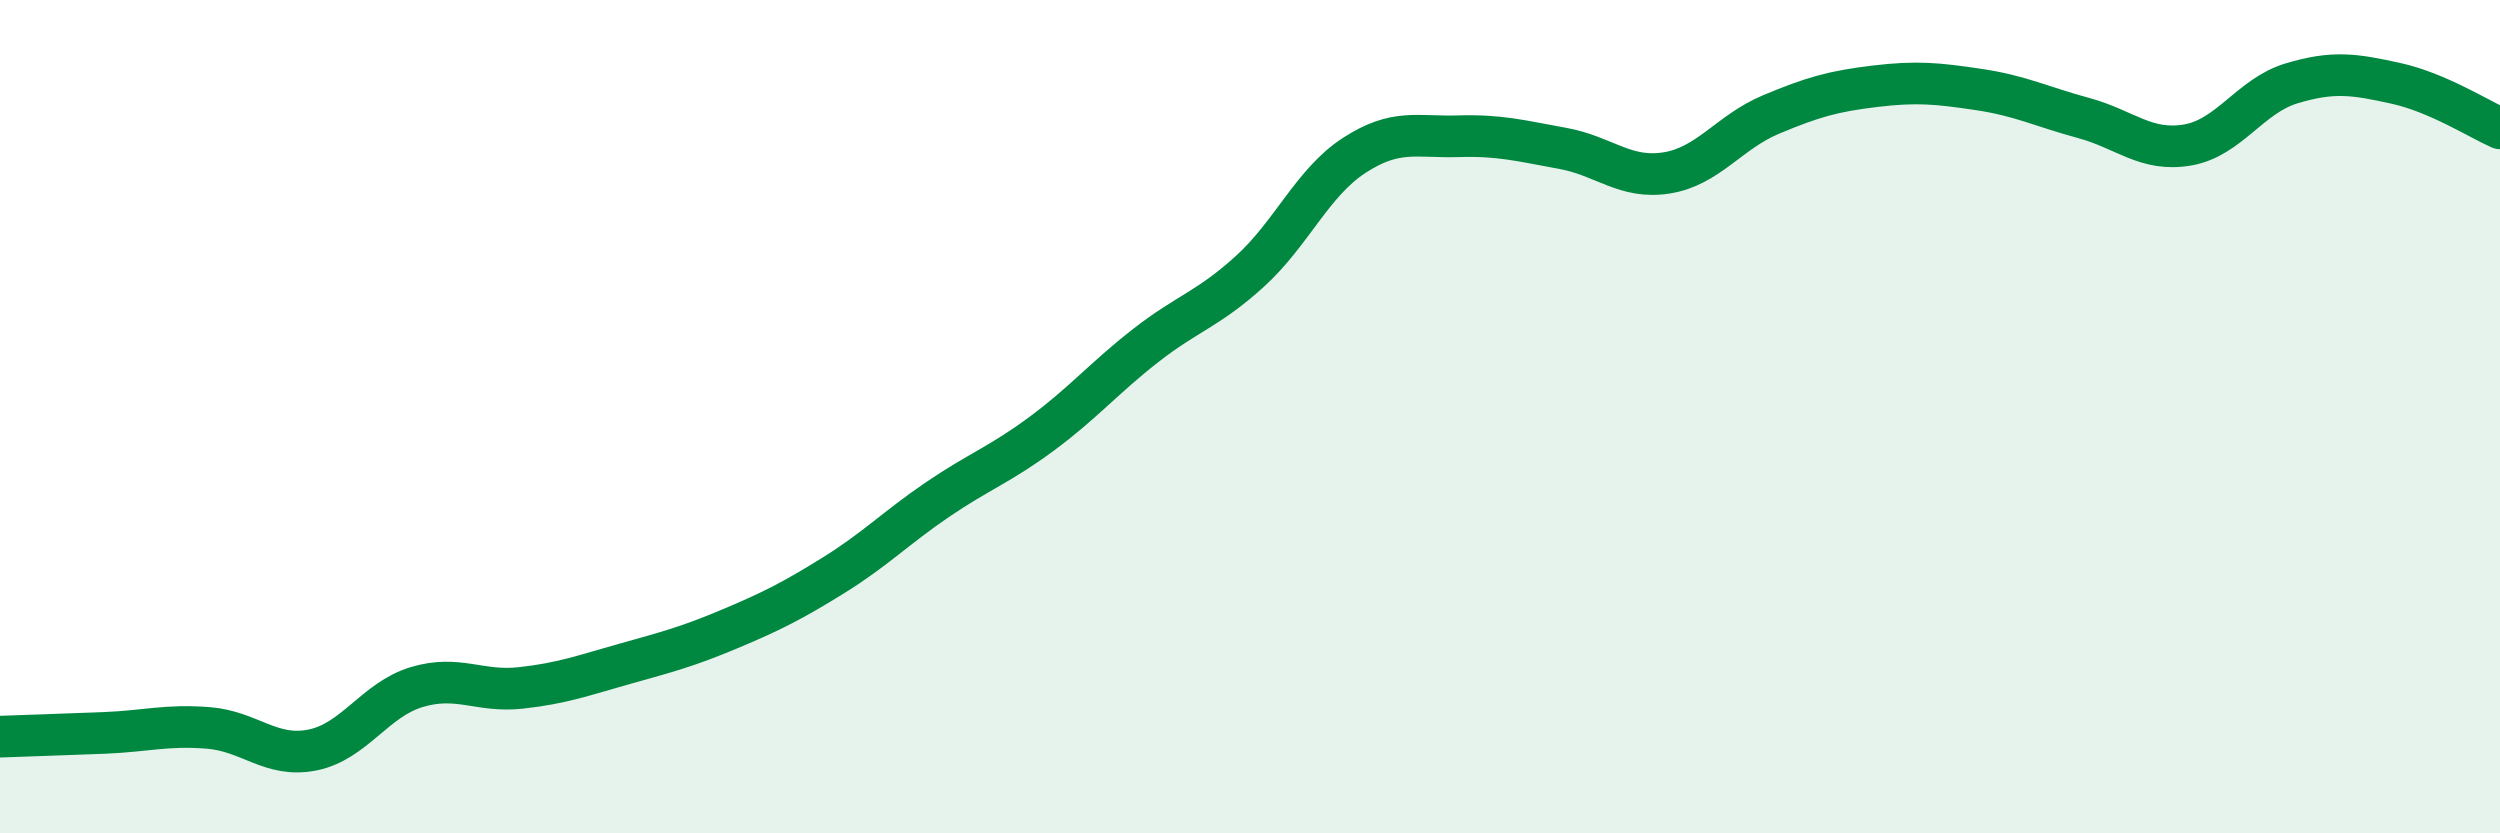 
    <svg width="60" height="20" viewBox="0 0 60 20" xmlns="http://www.w3.org/2000/svg">
      <path
        d="M 0,17.68 C 0.5,17.66 1.5,17.63 2.5,17.59 C 3.5,17.55 4,17.39 5,17.47 C 6,17.55 6.5,18.2 7.5,18 C 8.5,17.8 9,16.79 10,16.49 C 11,16.19 11.5,16.62 12.5,16.51 C 13.5,16.4 14,16.21 15,15.93 C 16,15.65 16.5,15.52 17.5,15.1 C 18.5,14.68 19,14.43 20,13.81 C 21,13.19 21.5,12.67 22.5,11.99 C 23.5,11.31 24,11.15 25,10.41 C 26,9.67 26.5,9.07 27.5,8.29 C 28.5,7.51 29,7.42 30,6.51 C 31,5.6 31.5,4.38 32.5,3.73 C 33.5,3.08 34,3.3 35,3.27 C 36,3.24 36.5,3.38 37.5,3.56 C 38.5,3.74 39,4.31 40,4.15 C 41,3.99 41.5,3.17 42.5,2.75 C 43.5,2.33 44,2.19 45,2.07 C 46,1.95 46.5,2 47.5,2.15 C 48.5,2.3 49,2.56 50,2.83 C 51,3.1 51.5,3.65 52.5,3.48 C 53.5,3.31 54,2.3 55,2 C 56,1.7 56.5,1.78 57.5,2 C 58.5,2.22 59.5,2.86 60,3.08L60 20L0 20Z"
        fill="#008740"
        opacity="0.1"
        stroke-linecap="round"
        stroke-linejoin="round"
      />
      <path
        d="M 0,17.68 C 0.5,17.66 1.5,17.63 2.5,17.59 C 3.5,17.55 4,17.39 5,17.47 C 6,17.55 6.5,18.2 7.5,18 C 8.5,17.8 9,16.79 10,16.49 C 11,16.19 11.5,16.62 12.5,16.51 C 13.5,16.4 14,16.21 15,15.93 C 16,15.65 16.5,15.52 17.5,15.1 C 18.5,14.68 19,14.43 20,13.81 C 21,13.19 21.5,12.67 22.5,11.99 C 23.5,11.31 24,11.15 25,10.41 C 26,9.67 26.5,9.07 27.5,8.29 C 28.5,7.51 29,7.42 30,6.51 C 31,5.6 31.5,4.38 32.5,3.73 C 33.5,3.08 34,3.3 35,3.27 C 36,3.24 36.5,3.38 37.5,3.56 C 38.5,3.74 39,4.31 40,4.15 C 41,3.99 41.5,3.17 42.5,2.75 C 43.5,2.33 44,2.19 45,2.07 C 46,1.95 46.5,2 47.5,2.15 C 48.5,2.3 49,2.56 50,2.83 C 51,3.1 51.5,3.65 52.5,3.48 C 53.5,3.31 54,2.3 55,2 C 56,1.7 56.5,1.78 57.5,2 C 58.5,2.22 59.5,2.86 60,3.08"
        stroke="#008740"
        stroke-width="1"
        fill="none"
        stroke-linecap="round"
        stroke-linejoin="round"
      />
    </svg>
  